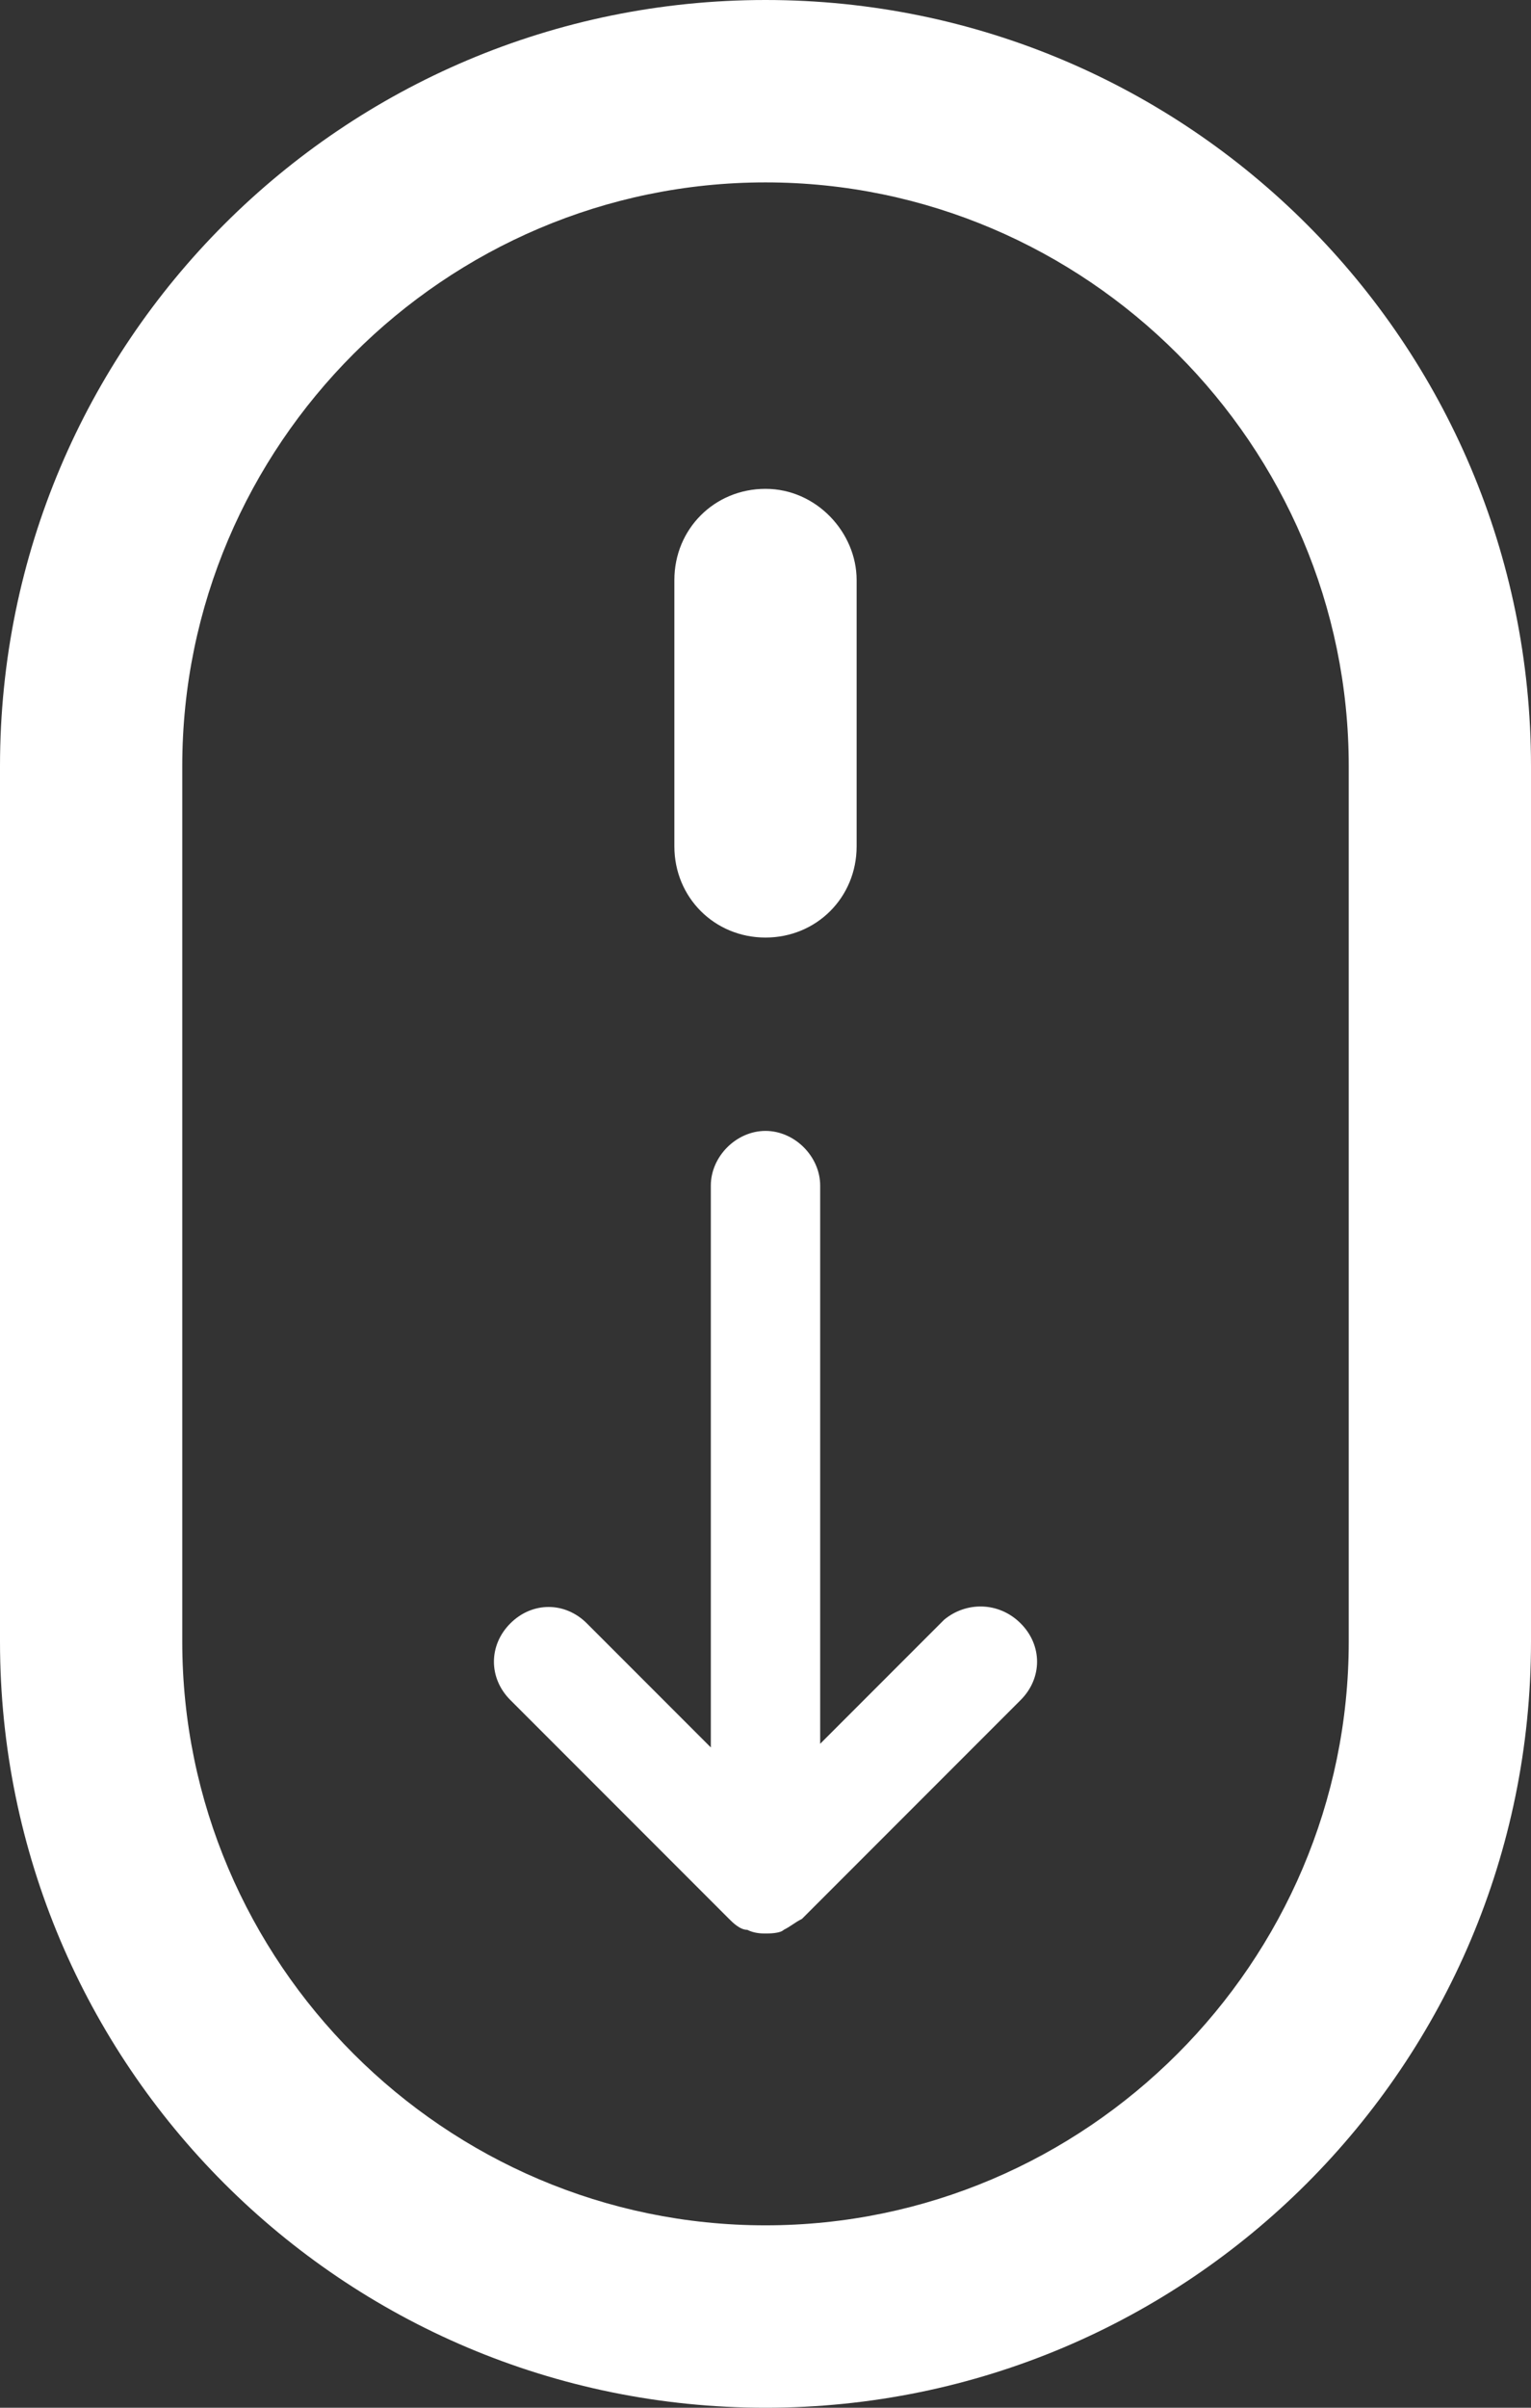 <?xml version="1.0" encoding="utf-8"?>
<!-- Generator: Adobe Illustrator 20.0.0, SVG Export Plug-In . SVG Version: 6.00 Build 0)  -->
<svg version="1.1" id="Laag_1" xmlns="http://www.w3.org/2000/svg" xmlns:xlink="http://www.w3.org/1999/xlink" x="0px" y="0px"
	 viewBox="0 0 42 66" style="enable-background:new 0 0 42 66;" xml:space="preserve">
<rect x="0" y="0" width="42" height="66" fill="#333333" stroke="none"/>
<style type="text/css">
	.st0{fill:#FFFFFF;}
</style>
<path class="st0" d="M21,0C9.4,0,0,9.4,0,21v24c0,11.6,9.4,21,21,21s21-9.4,21-21V21C42,9.4,32.6,0,21,0z M37,45c0,8.8-7.2,16-16,16
	S5,53.8,5,45V21c0-8.8,7.2-16,16-16s16,7.2,16,16V45z"/>
<path class="st0" d="M21,13.4c-1.4,0-2.5,1.1-2.5,2.5v7.3c0,1.4,1.1,2.5,2.5,2.5s2.5-1.1,2.5-2.5v-7.3C23.5,14.6,22.4,13.4,21,13.4z
	"/>
<path class="st0" d="M25.9,44.4l-3.4,3.4V32.5c0-0.8-0.7-1.5-1.5-1.5s-1.5,0.7-1.5,1.5v15.4l-3.4-3.4c-0.6-0.6-1.5-0.6-2.1,0
	s-0.6,1.5,0,2.1l6,6c0.1,0.1,0.3,0.3,0.5,0.3l0,0C20.7,53,20.9,53,21,53s0.4,0,0.5-0.1l0,0c0.2-0.1,0.3-0.2,0.5-0.3l6-6
	c0.6-0.6,0.6-1.5,0-2.1S26.5,43.9,25.9,44.4z"/>
</svg>
